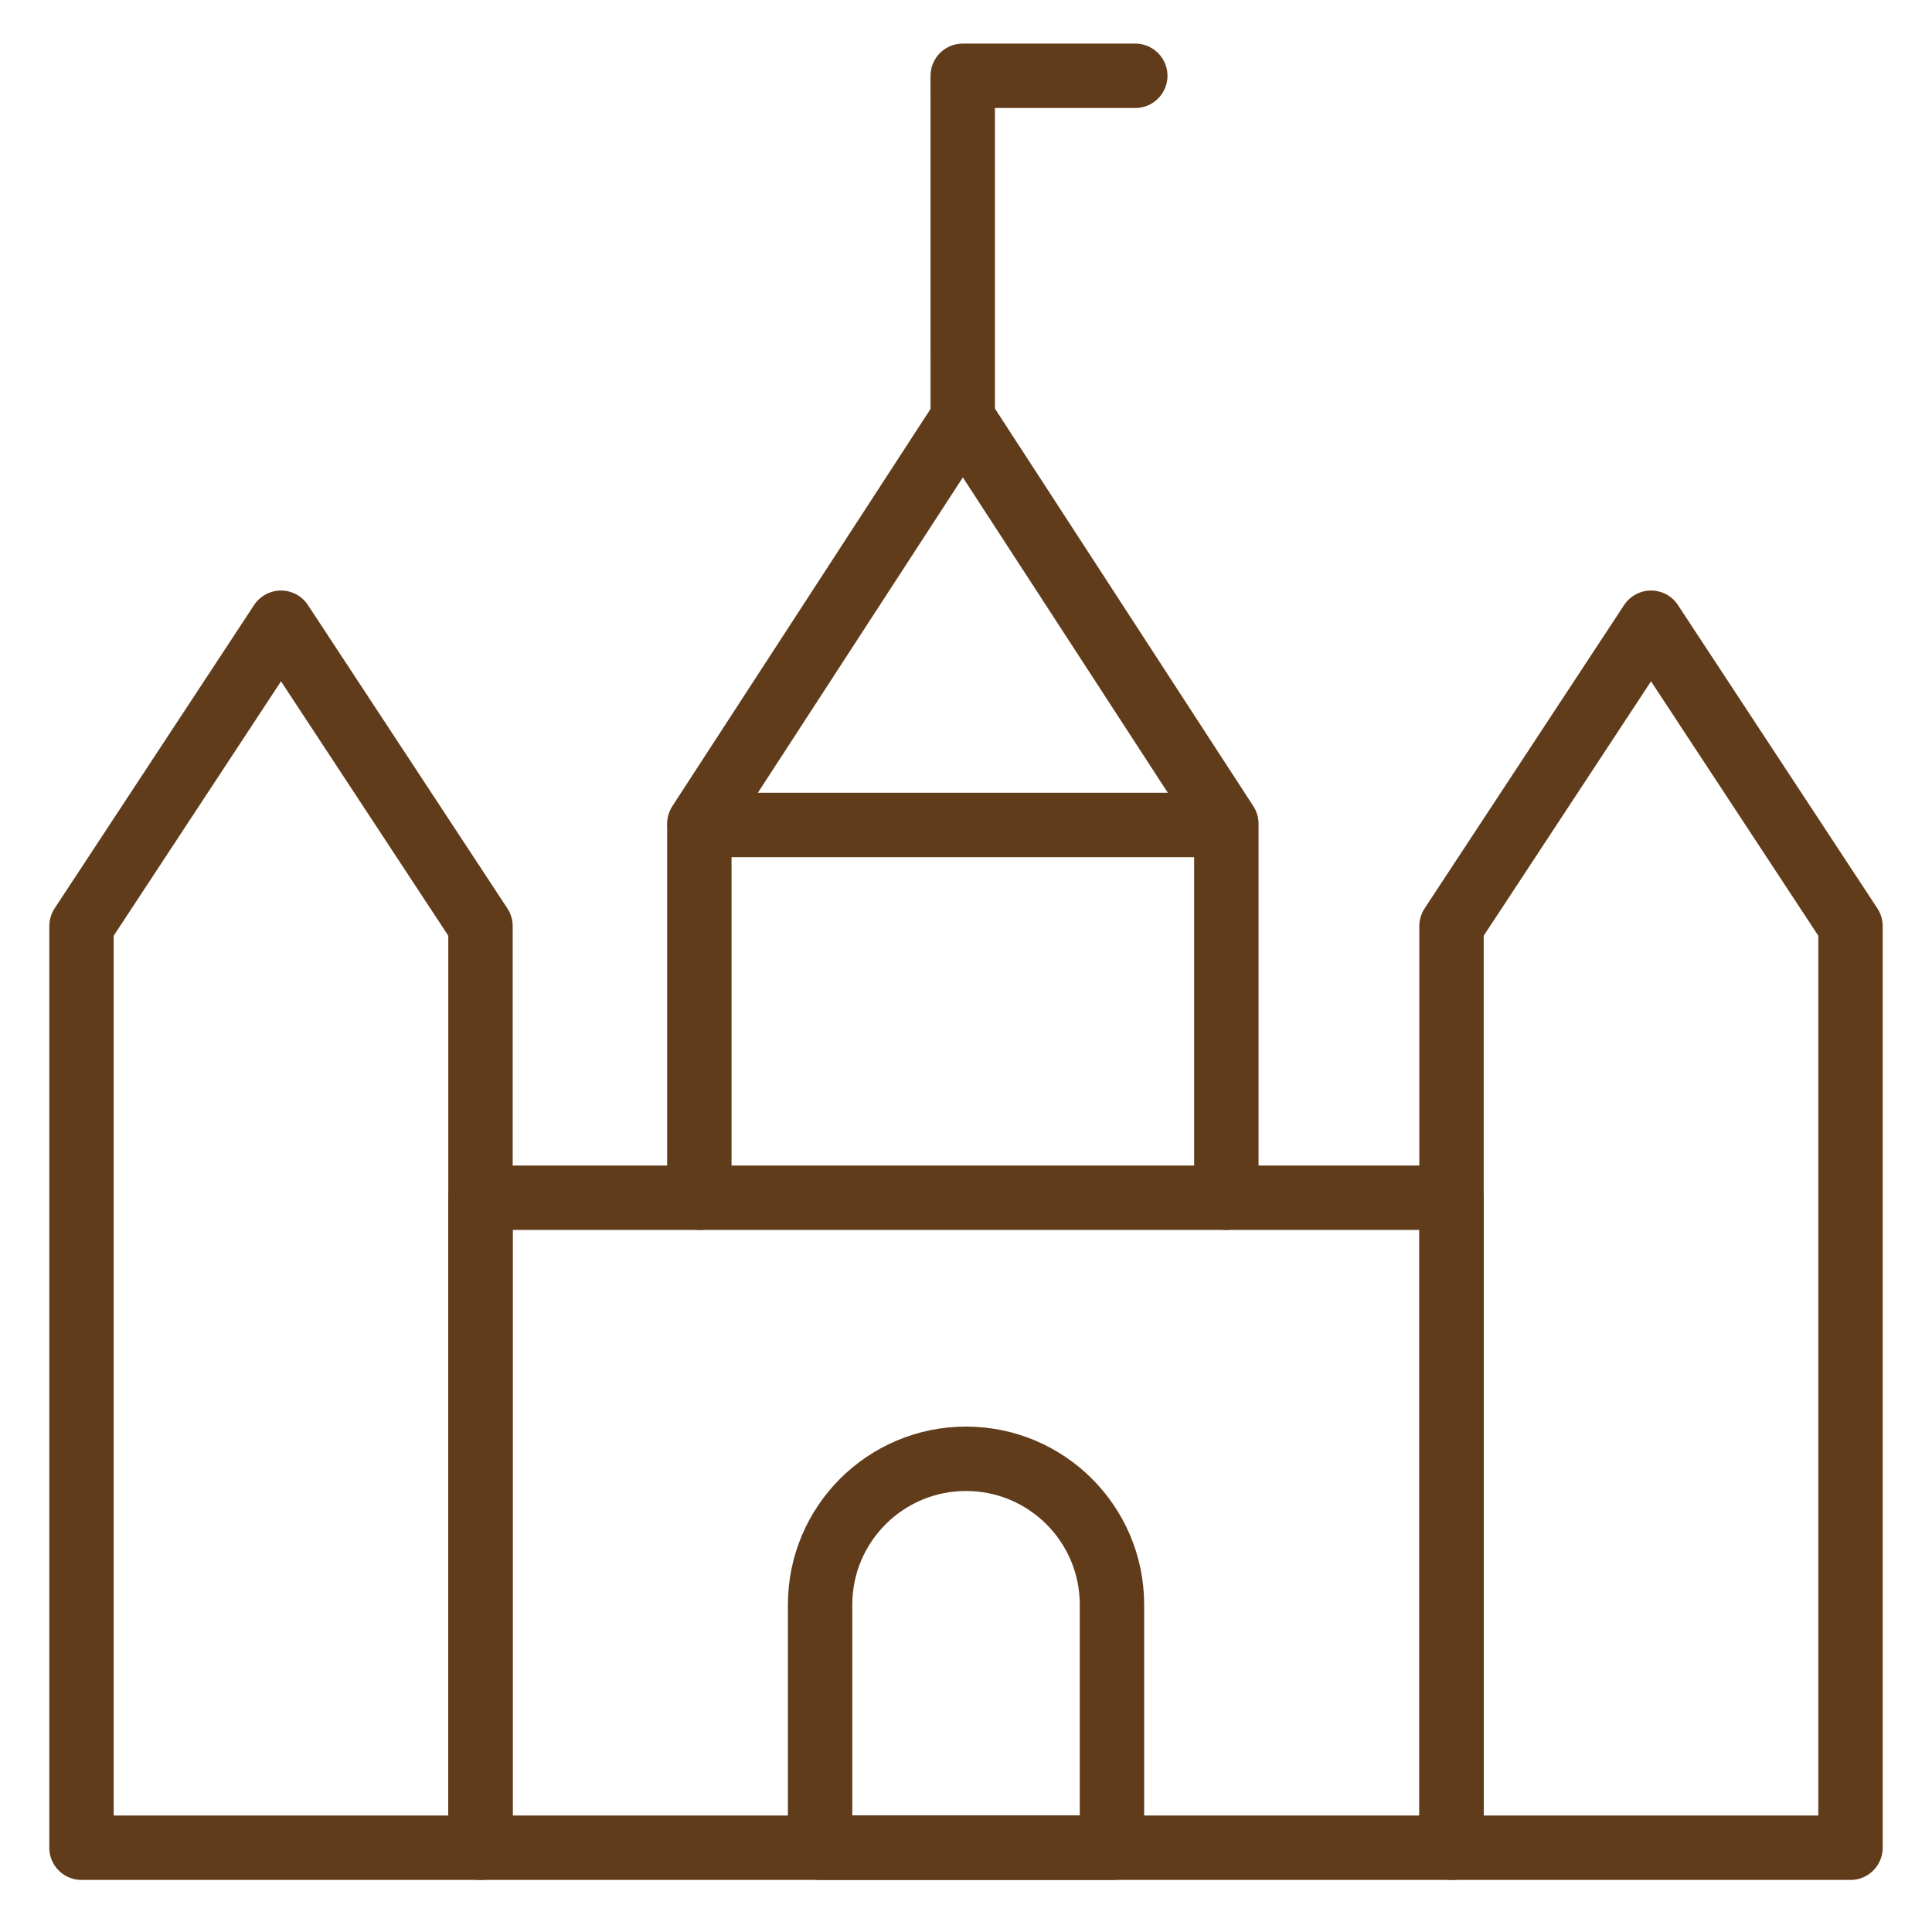<?xml version="1.0" encoding="UTF-8"?> <svg xmlns="http://www.w3.org/2000/svg" width="60" height="60" viewBox="0 0 60 60" fill="none"><path d="M14.922 37.197H45.081V57.383H14.922V37.197Z" stroke="#613C1B" stroke-width="2" stroke-linecap="round" stroke-linejoin="round"></path><path d="M21.727 25.62H38.056" stroke="#613C1B" stroke-width="2" stroke-linecap="round" stroke-linejoin="round"></path><path d="M25.469 49.835C25.469 47.333 27.498 45.304 30.001 45.304C32.504 45.304 34.533 47.333 34.533 49.835V57.383H25.469V49.835Z" stroke="#613C1B" stroke-width="2" stroke-linecap="round" stroke-linejoin="round"></path><path d="M21.719 37.197L21.719 25.581L29.902 12.991L38.085 25.581L38.085 37.197" stroke="#613C1B" stroke-width="2" stroke-linecap="round" stroke-linejoin="round"></path><path d="M2.531 28.761V57.383H14.922V28.761L8.727 19.339L2.531 28.761Z" stroke="#613C1B" stroke-width="2" stroke-linecap="round" stroke-linejoin="round"></path><path d="M45.078 28.761V57.383H57.469V28.761L51.274 19.339L45.078 28.761Z" stroke="#613C1B" stroke-width="2" stroke-linecap="round" stroke-linejoin="round"></path><path d="M29.899 12.991L29.898 2.354L35.257 2.354" stroke="#613C1B" stroke-width="2" stroke-linecap="round" stroke-linejoin="round"></path></svg> 